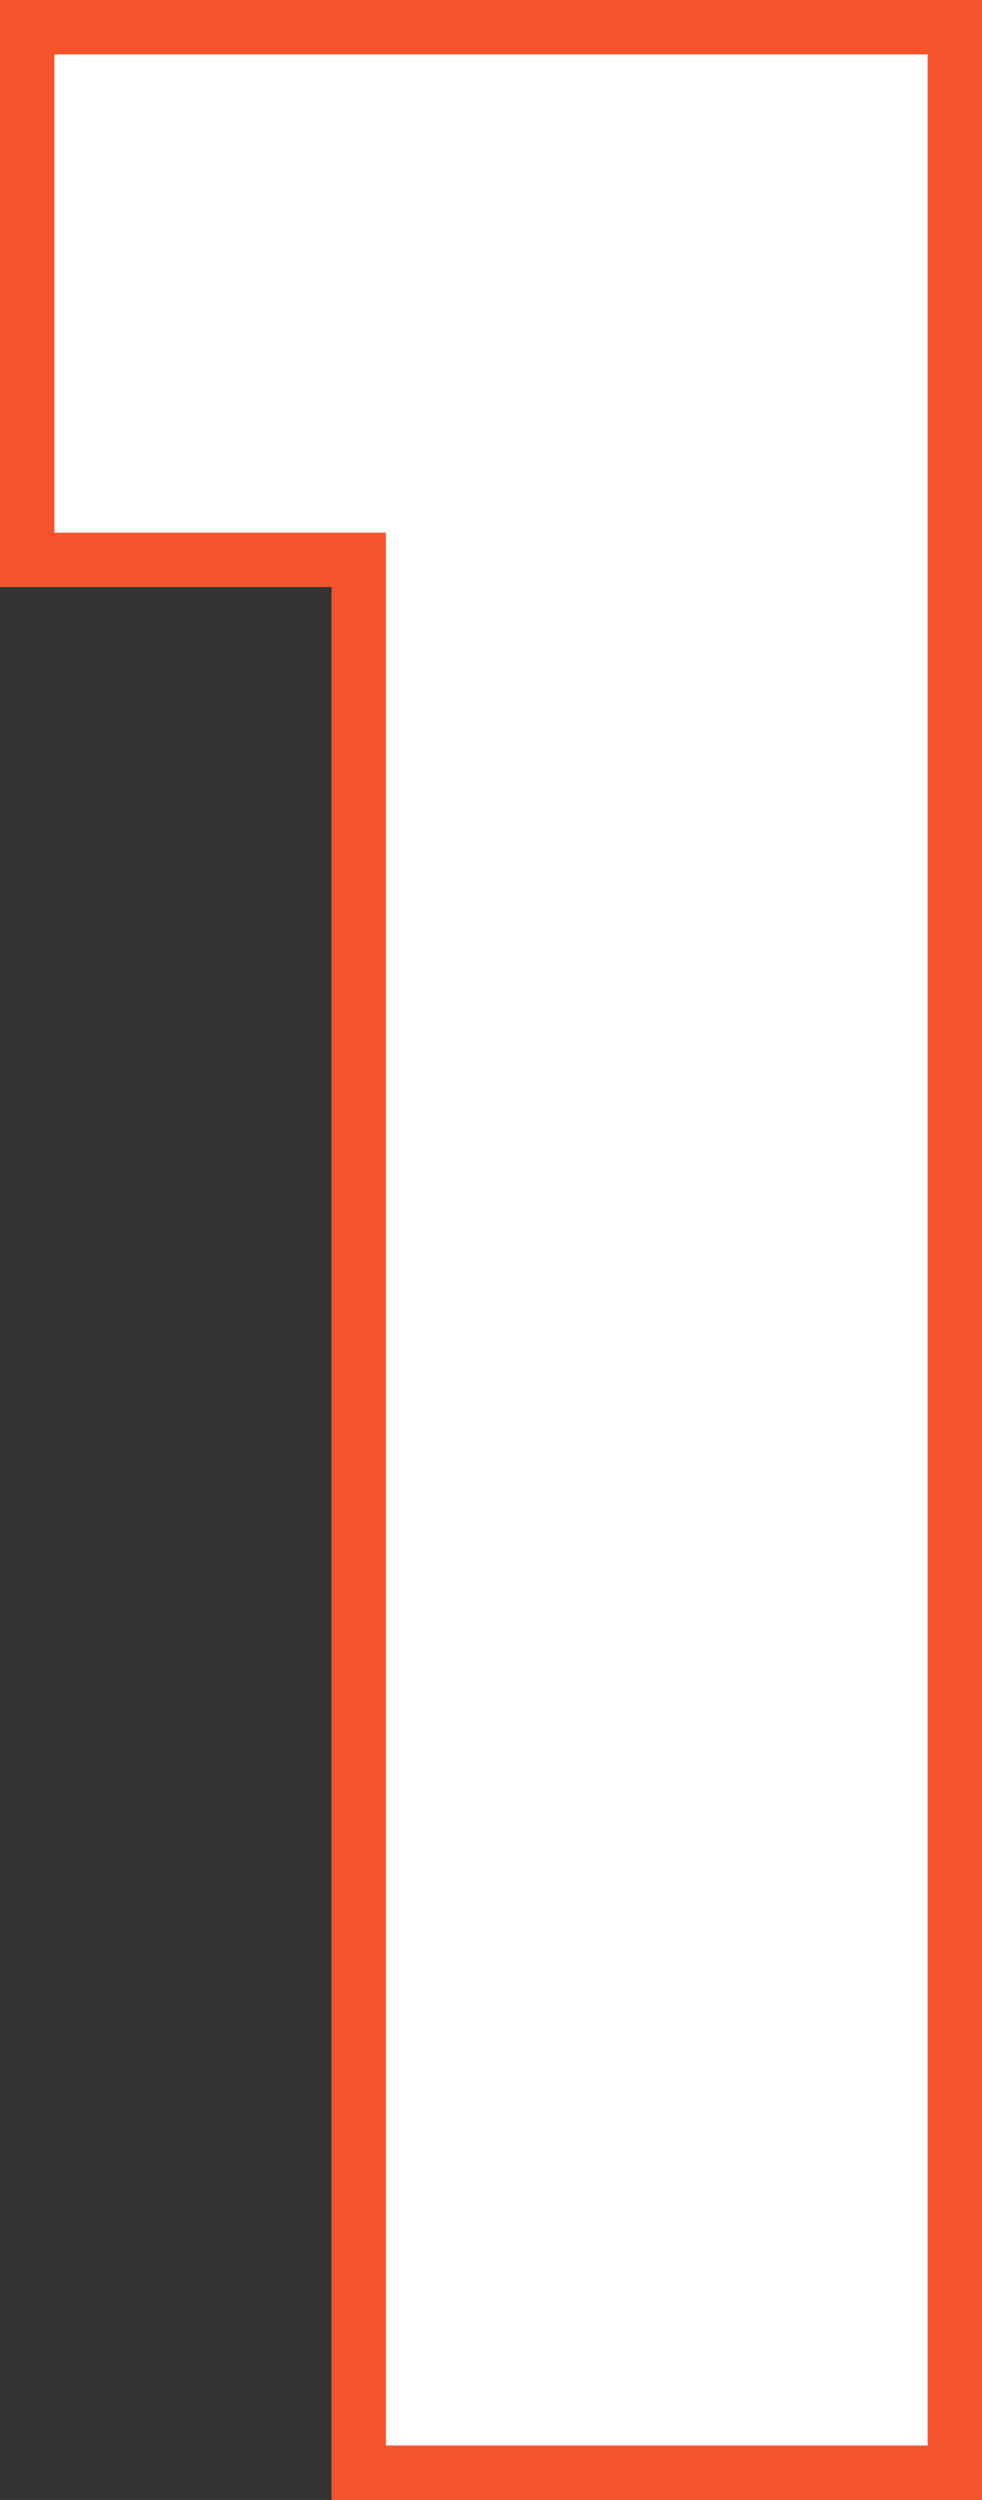 <svg xmlns="http://www.w3.org/2000/svg" width="23.46" height="59.7" viewBox="0 0 23.46 59.7">
  <rect x="0" y="0" width="23.46" height="59.7" fill="#333333" stroke="none"/>
  <path id="パス_51343" data-name="パス 51343" d="M2.16-45.68V-58.4H24.32V0H10.08V-45.68Z" transform="translate(-1.51 59.05)" fill="#fff" stroke="#f4552f" stroke-width="1.3"/>
</svg>
